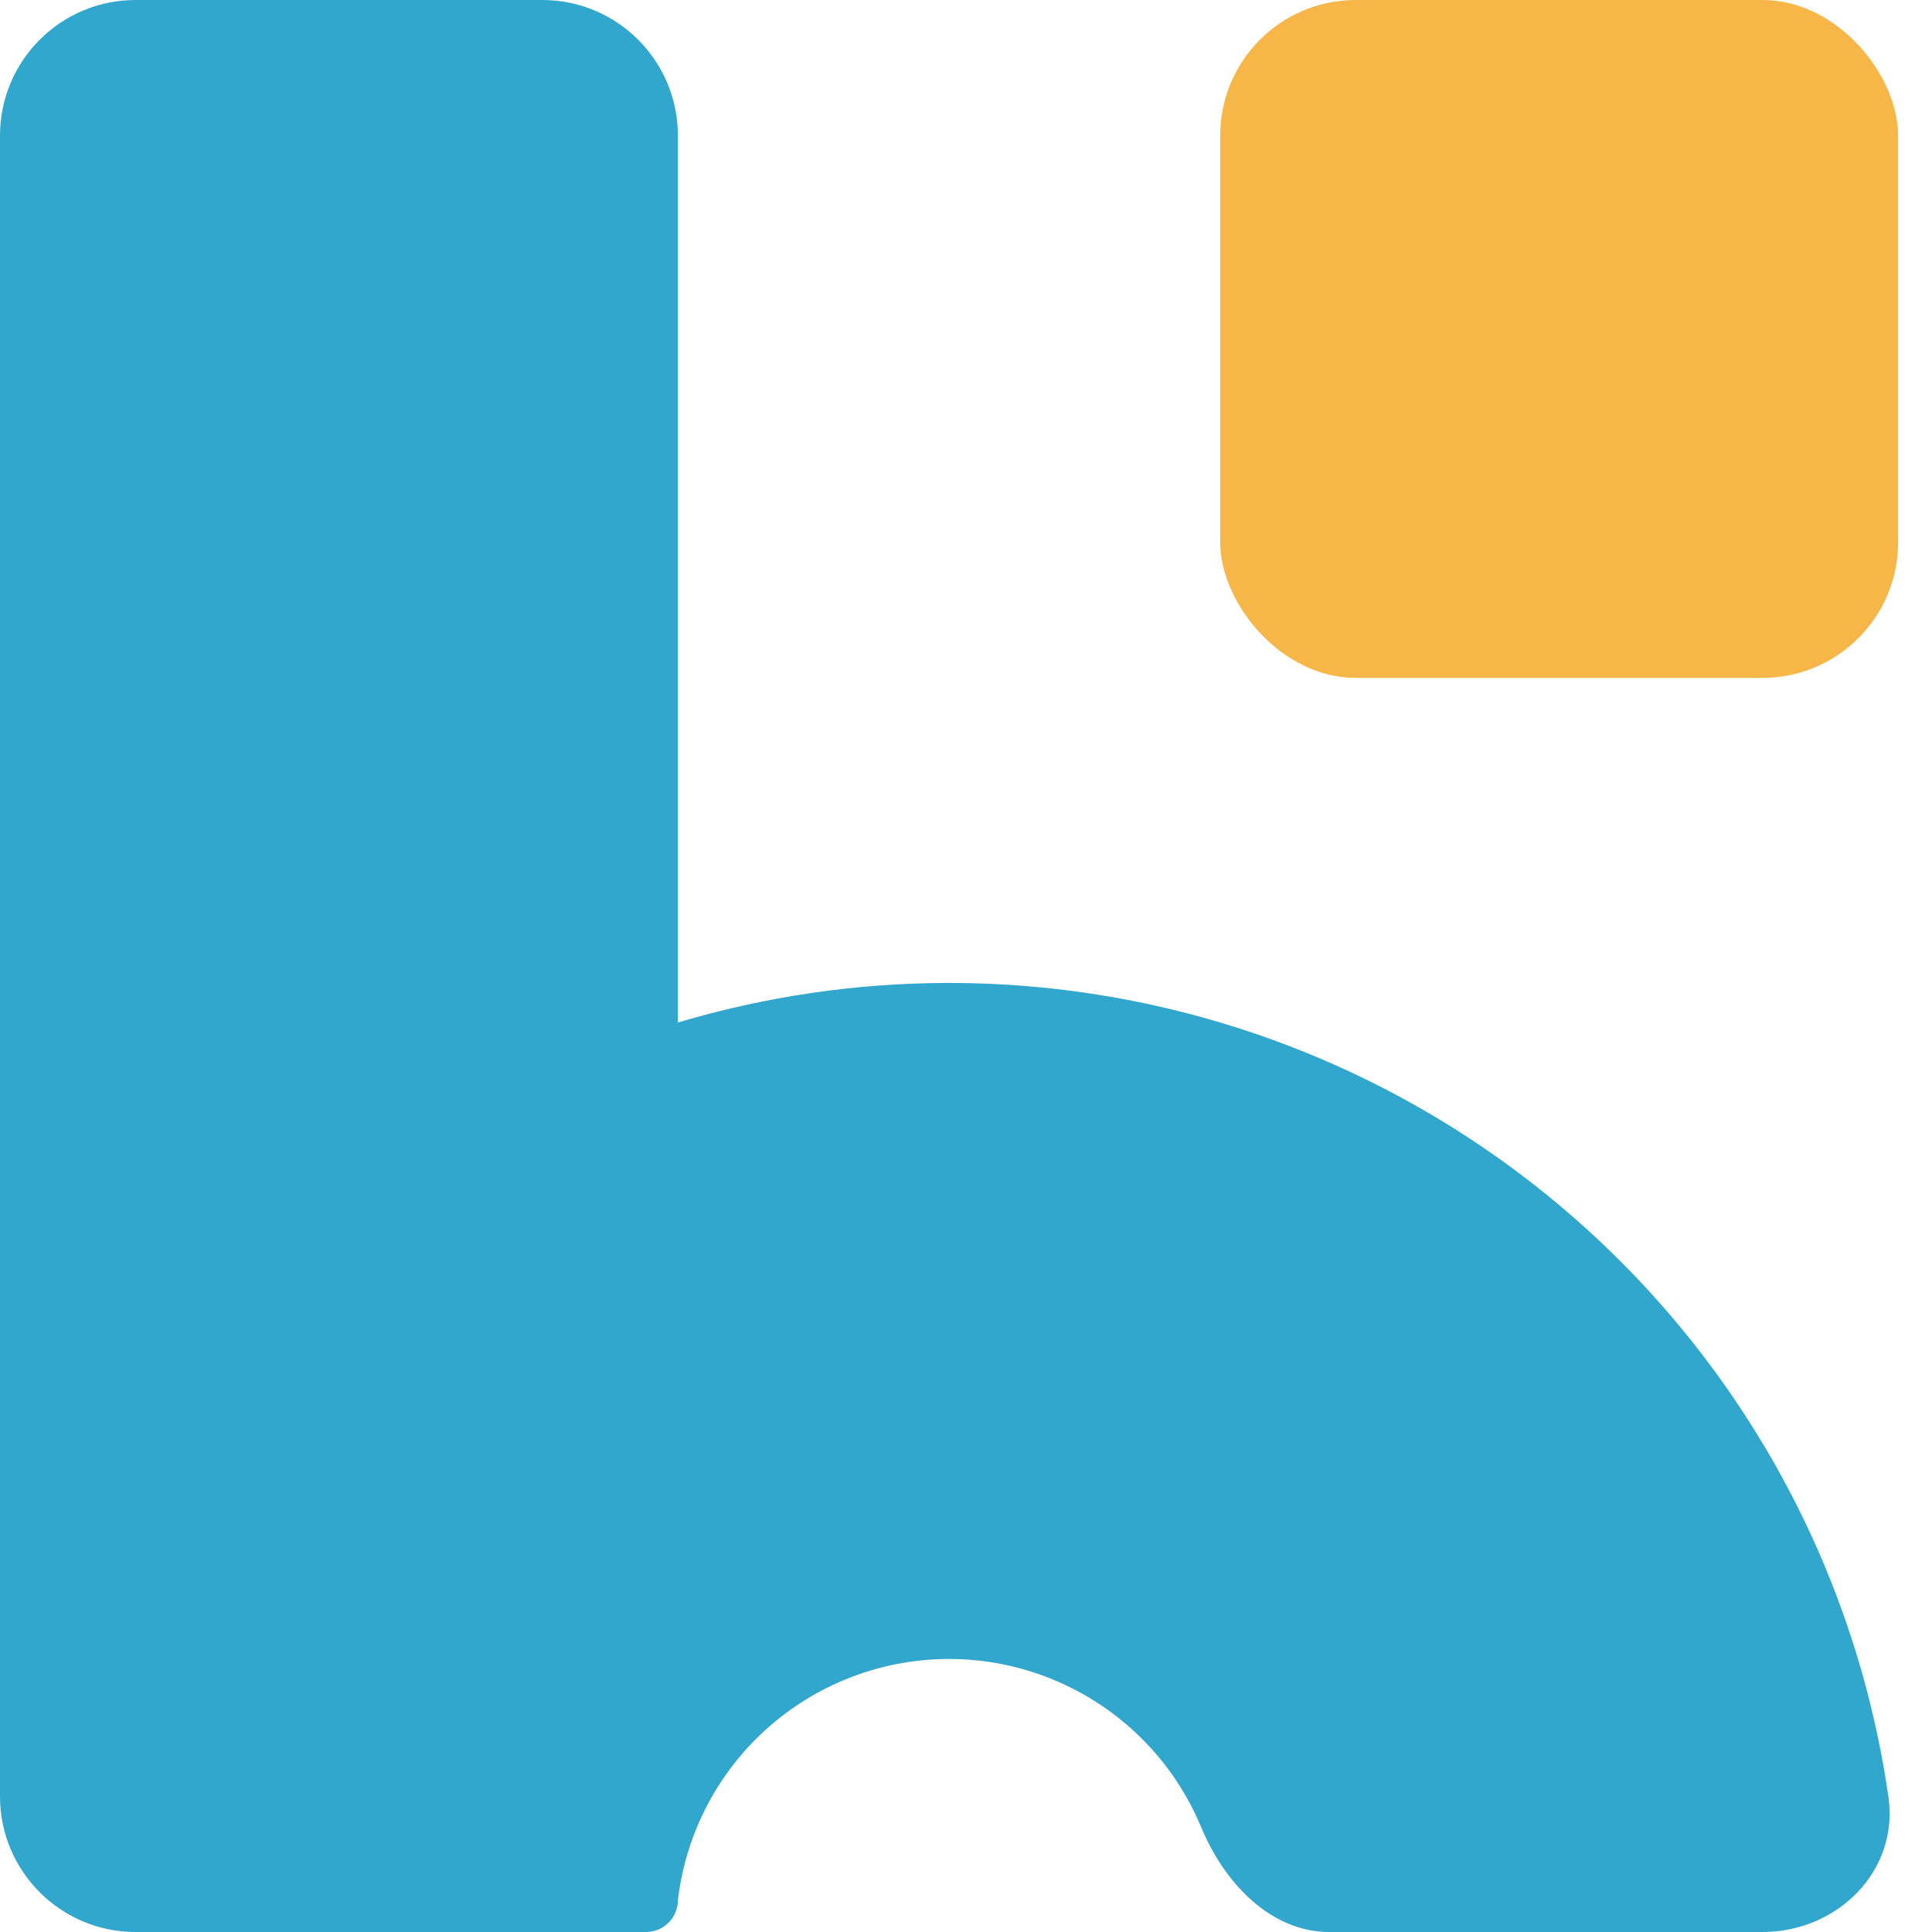 <svg width="40" height="40" viewBox="0 0 40 40" fill="none" xmlns="http://www.w3.org/2000/svg">
<rect x="25.263" width="14.035" height="14.035" rx="2.807" fill="#F6B748"/>
<path d="M14.035 2.807C14.035 1.257 12.778 0 11.228 0H2.807C1.257 0 0 1.257 0 2.807V37.193C0 38.743 1.257 40 2.807 40H13.376C13.74 40 14.035 39.705 14.035 39.34C14.096 38.825 14.227 38.318 14.427 37.837C14.711 37.151 15.127 36.528 15.652 36.003C16.177 35.478 16.8 35.062 17.486 34.778C18.172 34.494 18.907 34.347 19.649 34.347C20.391 34.347 21.127 34.494 21.812 34.778C22.498 35.062 23.121 35.478 23.646 36.003C23.879 36.236 24.09 36.487 24.278 36.755C24.514 37.093 24.713 37.455 24.872 37.837C25.341 38.969 26.296 40 27.522 40H36.491C38.041 40 39.319 38.737 39.098 37.203C38.865 35.584 38.431 33.998 37.803 32.48C36.815 30.097 35.368 27.931 33.543 26.106C31.719 24.282 29.552 22.834 27.169 21.847C24.785 20.859 22.23 20.351 19.649 20.351C17.744 20.351 15.854 20.628 14.035 21.17V2.807Z" fill="#31A7CD"/>
</svg>
